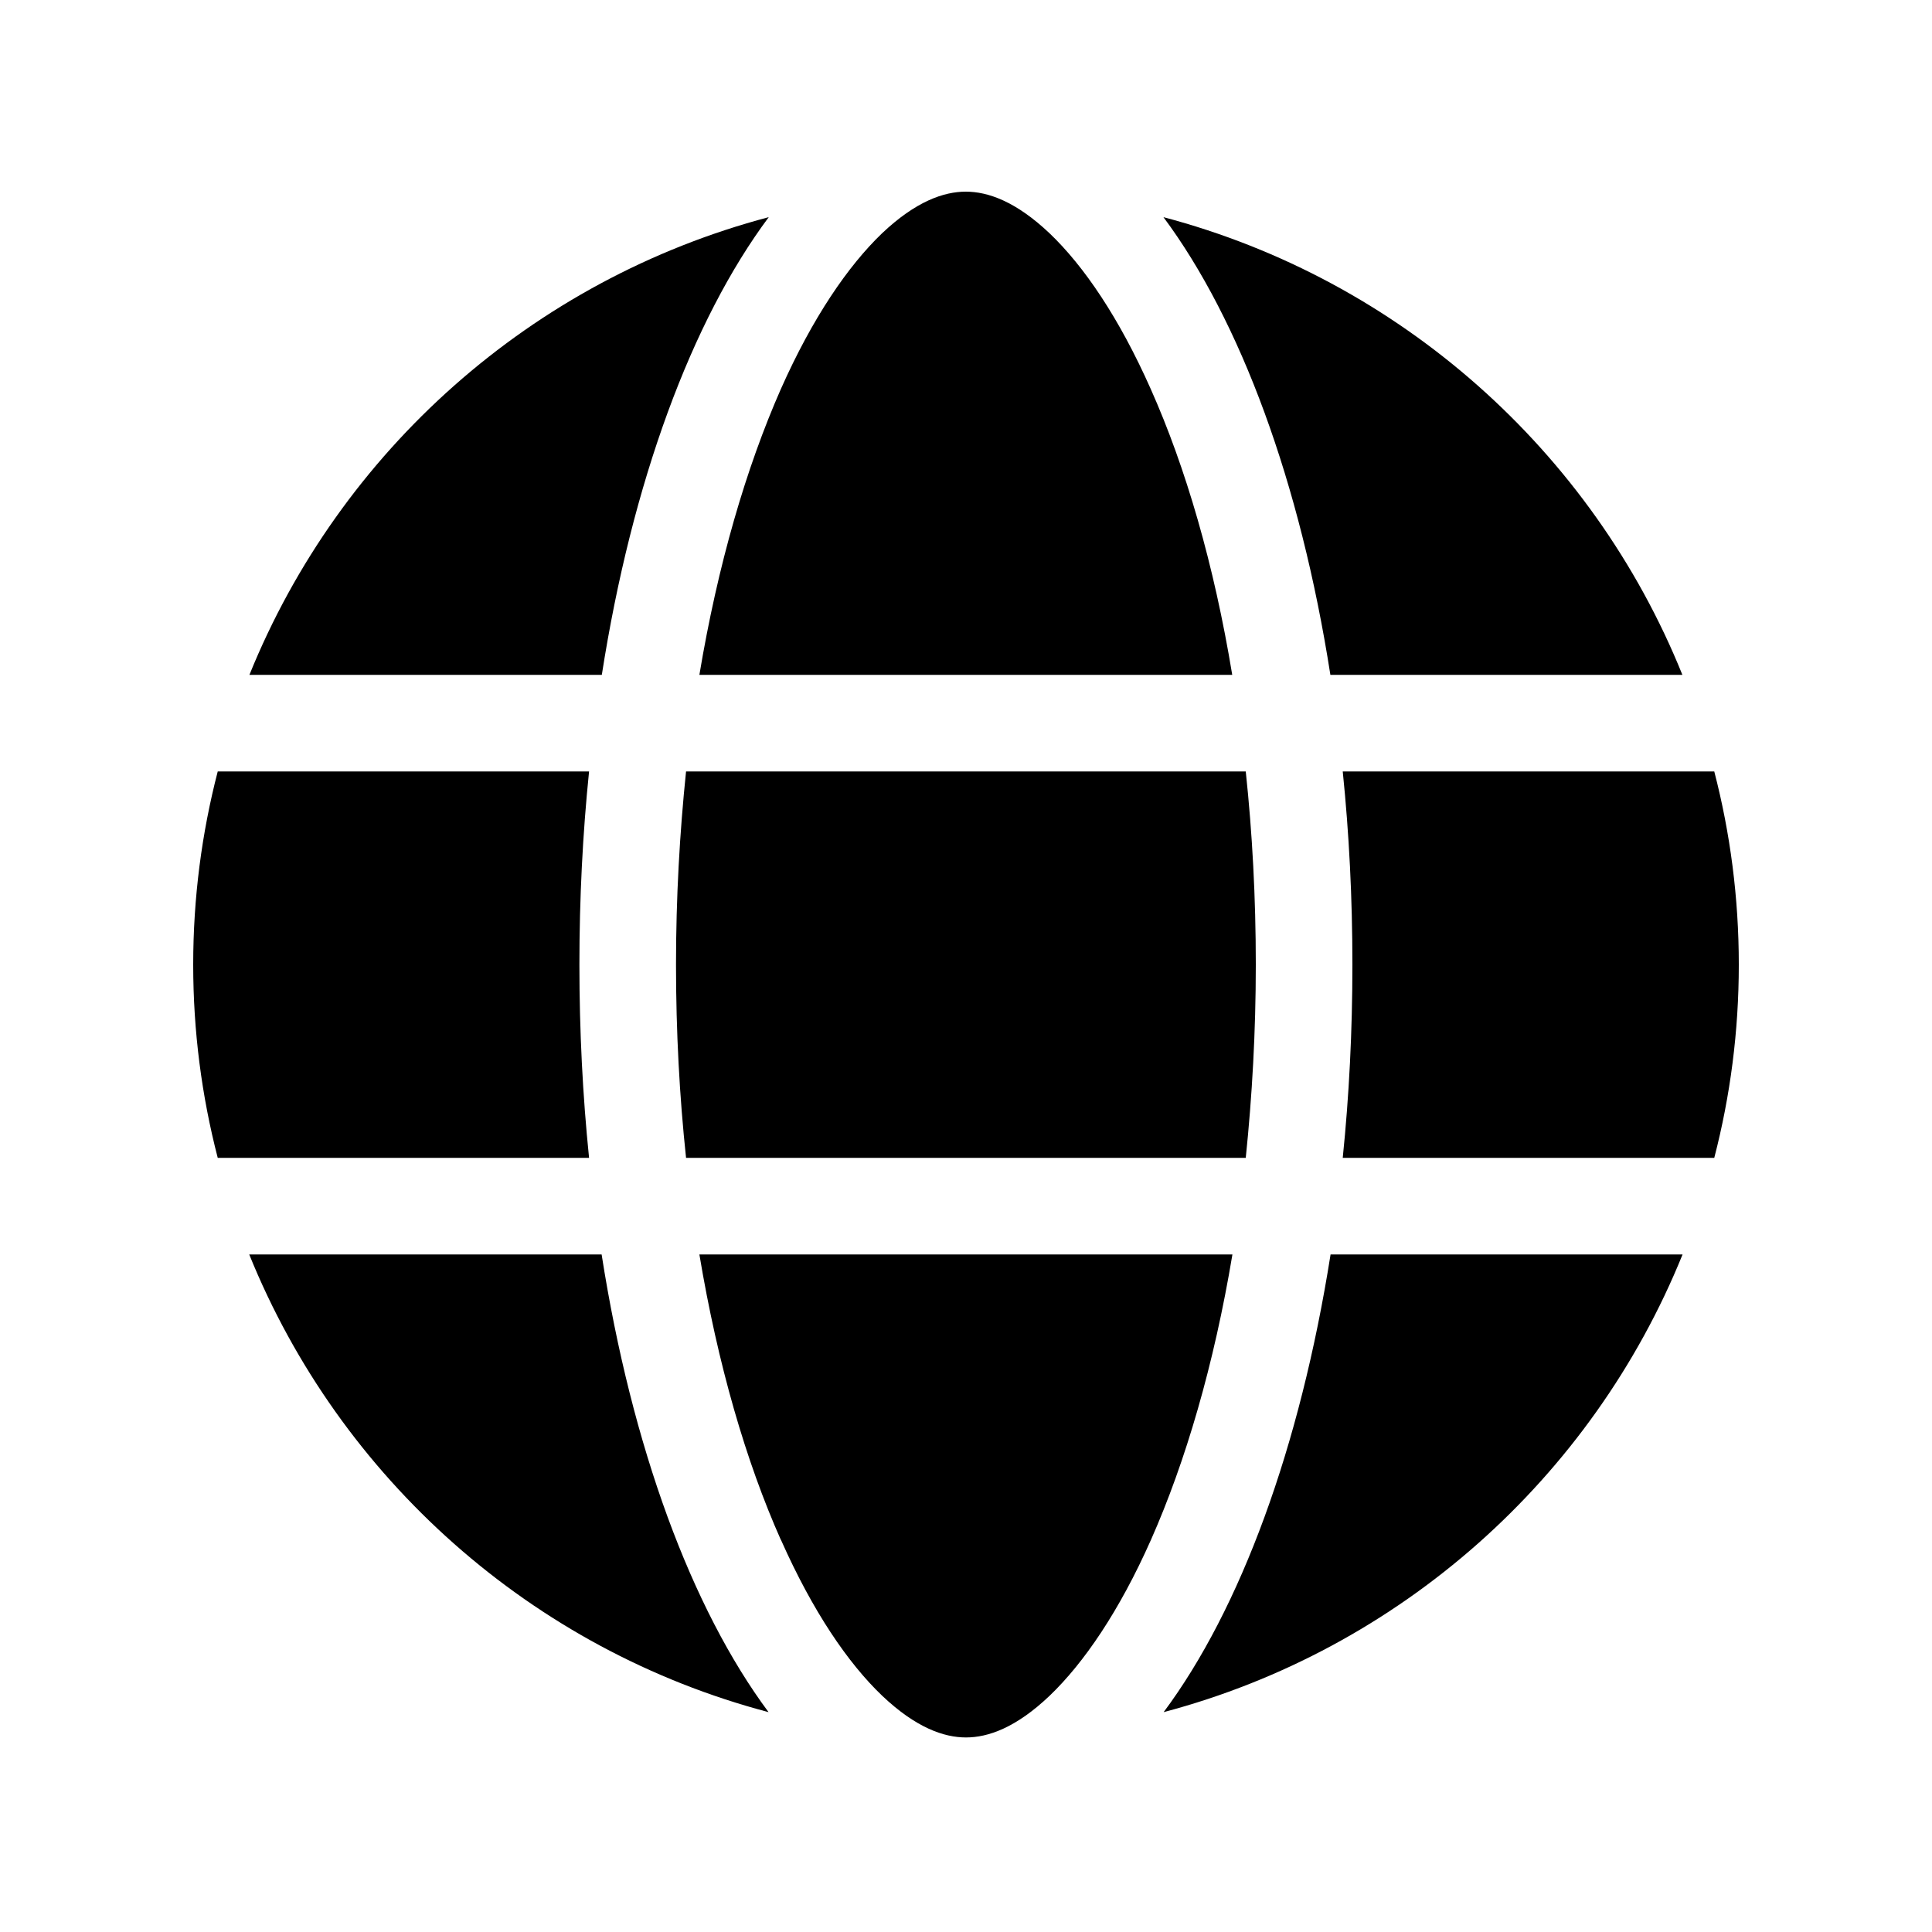 <?xml version="1.0" encoding="UTF-8"?><svg id="Calque_1" xmlns="http://www.w3.org/2000/svg" viewBox="0 0 100 100"><defs><style>.cls-1{stroke-width:0px;}</style></defs><path class="cls-1" d="m65,49.93c0,3.47-.19,6.81-.52,10h-28.97c-.34-3.19-.52-6.53-.52-10s.19-6.81.52-10h28.97c.34,3.19.52,6.53.52,10Zm4.5-10h19.23c.83,3.2,1.27,6.55,1.27,10s-.44,6.8-1.27,10h-19.23c.33-3.22.5-6.56.5-10s-.17-6.78-.5-10Zm17.59-5h-18.23c-1.56-9.98-4.66-18.34-8.64-23.69,12.23,3.23,22.19,12.11,26.86,23.69h.02Zm-23.3,0h-27.59c.95-5.69,2.42-10.72,4.22-14.8,1.64-3.69,3.47-6.36,5.23-8.05,1.75-1.66,3.2-2.16,4.34-2.16s2.59.5,4.34,2.16c1.77,1.69,3.59,4.36,5.23,8.05,1.81,4.06,3.28,9.09,4.22,14.8Zm-32.66,0H12.91c4.69-11.58,14.62-20.45,26.88-23.69-3.98,5.34-7.08,13.7-8.64,23.69h0Zm-19.87,5h19.23c-.33,3.22-.5,6.56-.5,10s.17,6.78.5,10H11.27c-.83-3.2-1.27-6.55-1.27-10s.44-6.8,1.27-10Zm29.16,39.78c-1.81-4.06-3.27-9.09-4.22-14.78h27.59c-.95,5.69-2.42,10.72-4.22,14.78-1.64,3.69-3.47,6.36-5.23,8.05-1.75,1.67-3.2,2.17-4.34,2.17s-2.59-.5-4.34-2.16c-1.77-1.69-3.59-4.36-5.23-8.05v-.02Zm-9.28-14.78c1.56,9.98,4.66,18.34,8.64,23.69-12.25-3.23-22.19-12.11-26.88-23.69h18.23Zm55.95,0c-4.69,11.58-14.63,20.45-26.86,23.69,3.98-5.34,7.06-13.7,8.64-23.69h18.22Z"/></svg>
